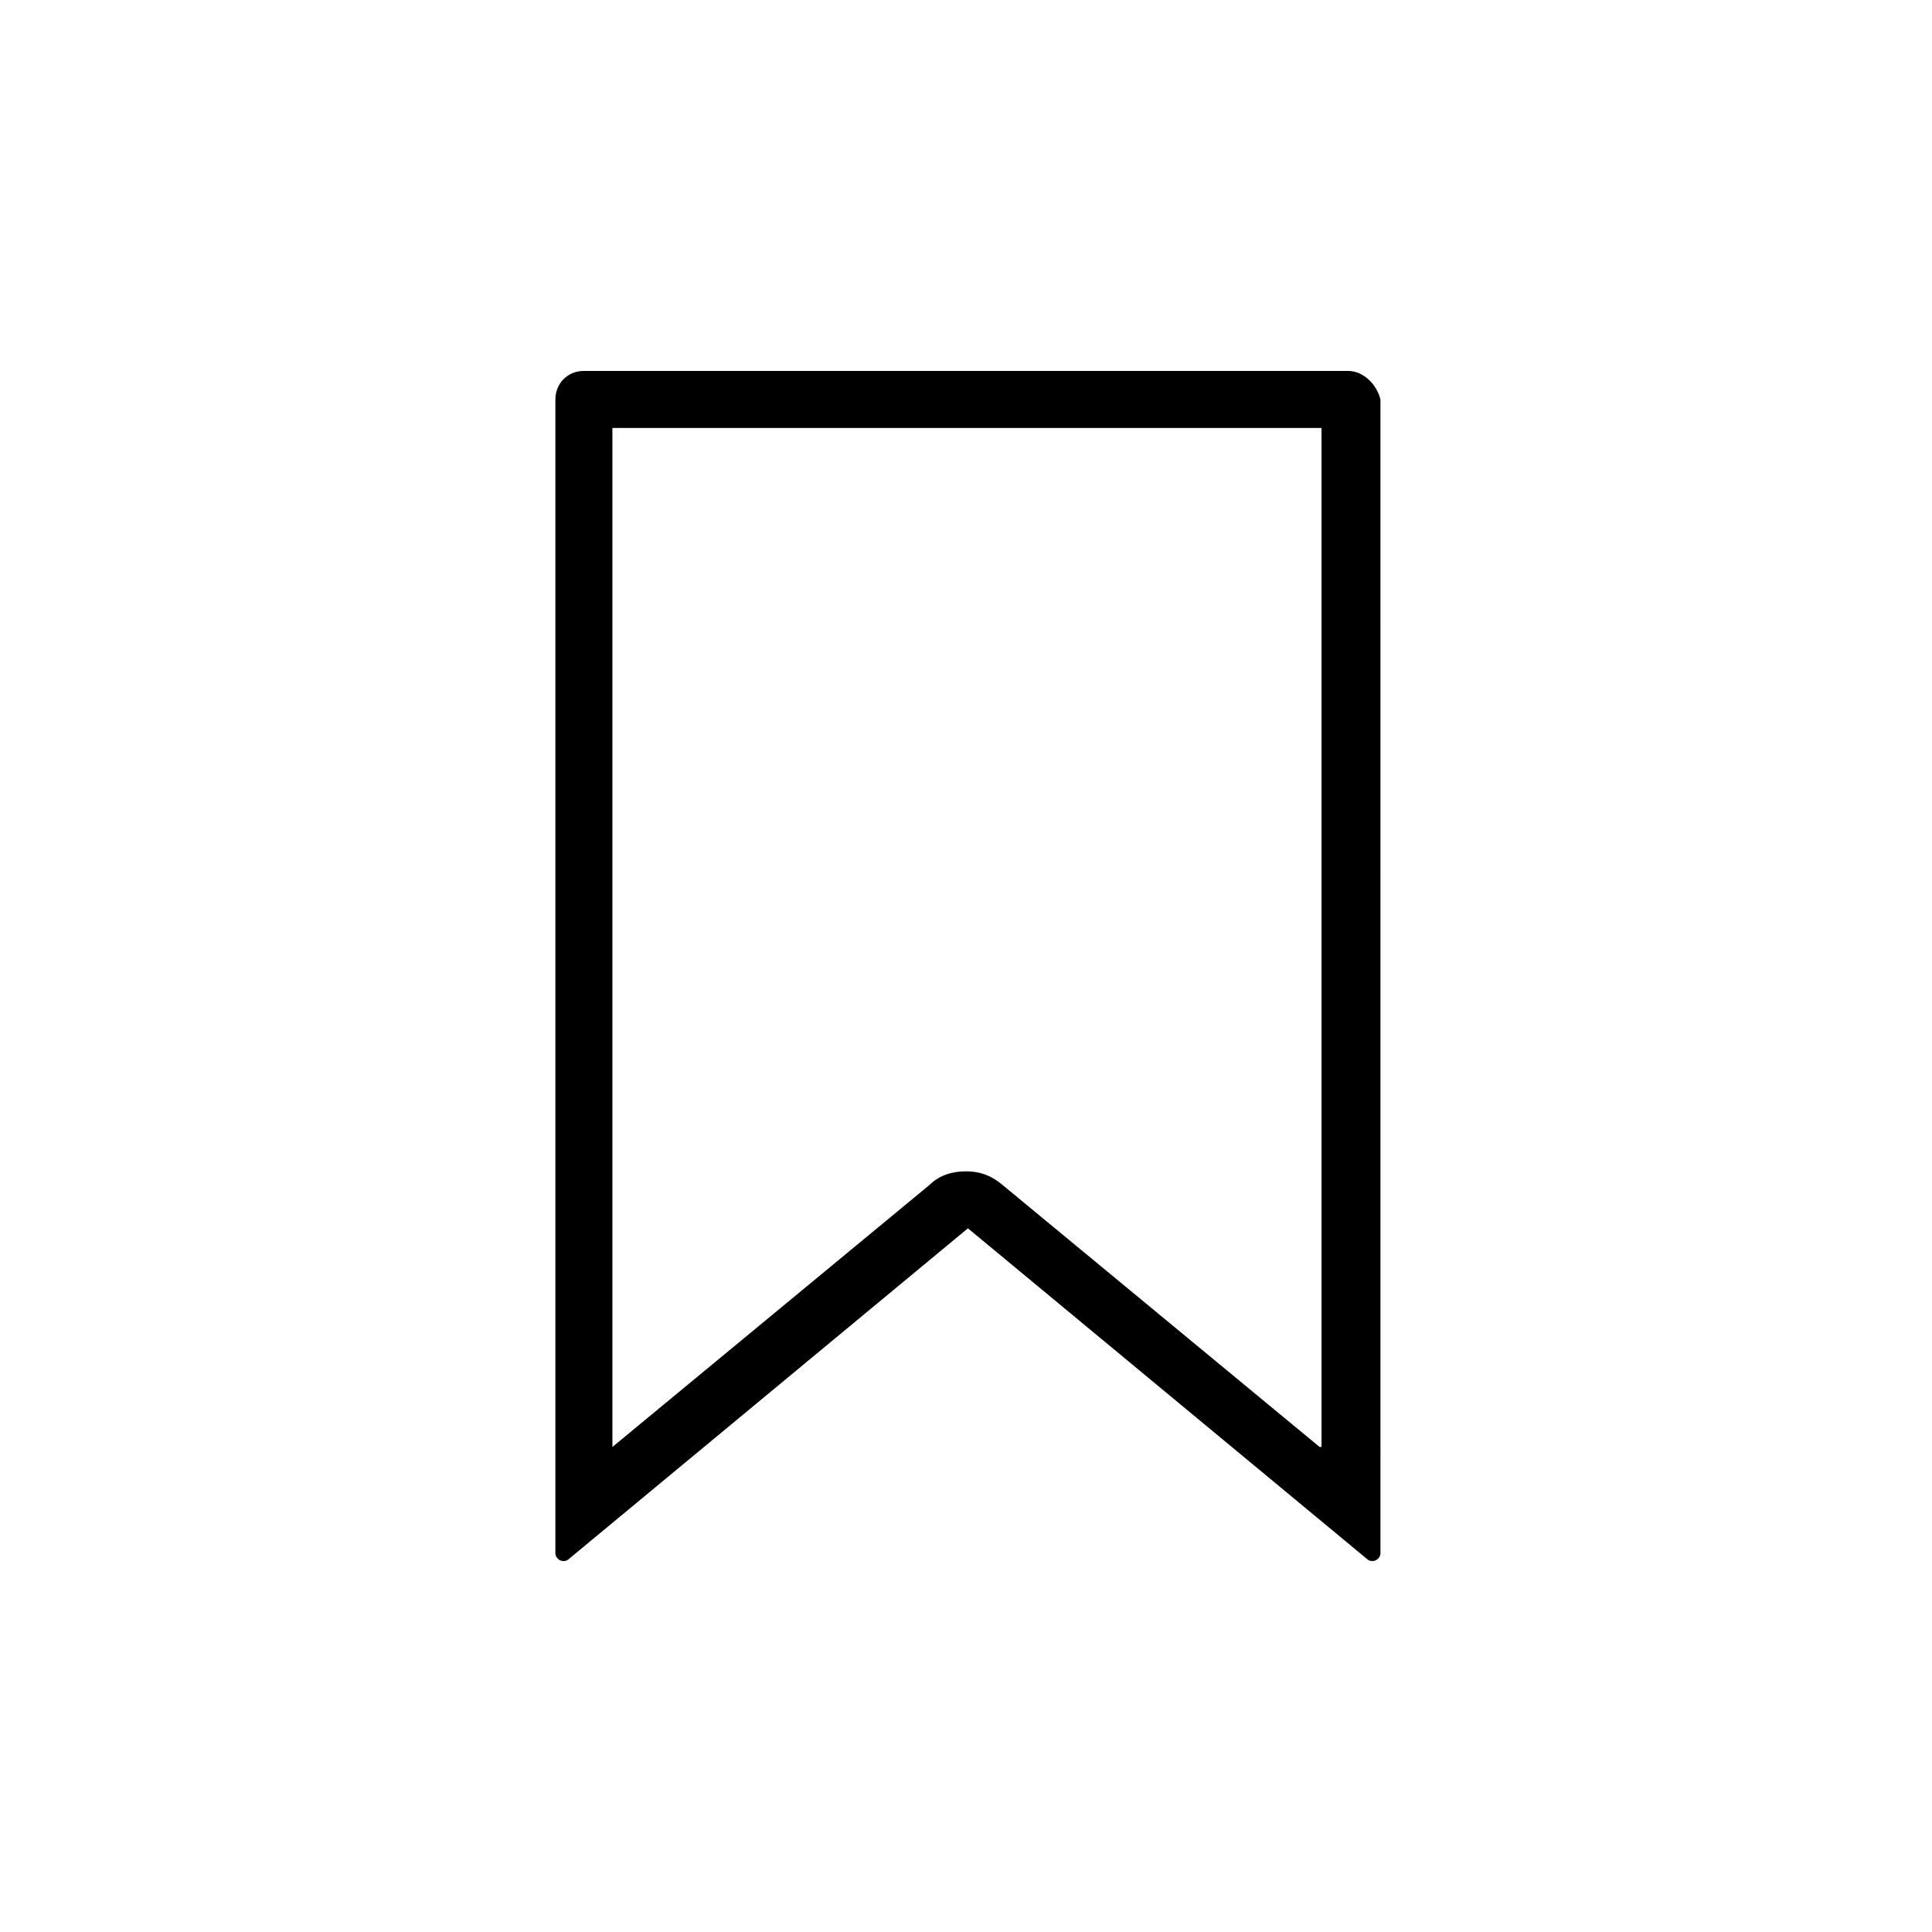 <?xml version="1.0" encoding="UTF-8"?>
<!-- Uploaded to: SVG Repo, www.svgrepo.com, Generator: SVG Repo Mixer Tools -->
<svg fill="#000000" width="800px" height="800px" version="1.1" viewBox="144 144 512 512" xmlns="http://www.w3.org/2000/svg">
 <path d="m501.27 242.3h-202.53c-4.535 0-7.559 3.527-7.559 7.559v305.81c0 1.008 1.008 2.016 2.016 2.016 0.504 0 1.008 0 1.512-0.504l105.8-87.664 105.8 87.664c0.504 0.504 1.008 0.504 1.512 0.504 1.008 0 2.016-1.008 2.016-2.016l-0.004-305.81c-1.008-4.031-4.535-7.559-8.562-7.559zm-7.559 285.16-84.137-69.523c-3.023-2.519-6.047-3.527-9.574-3.527s-7.055 1.008-9.574 3.527l-84.133 69.523v-270.04h187.92v270.04z"/>
</svg>